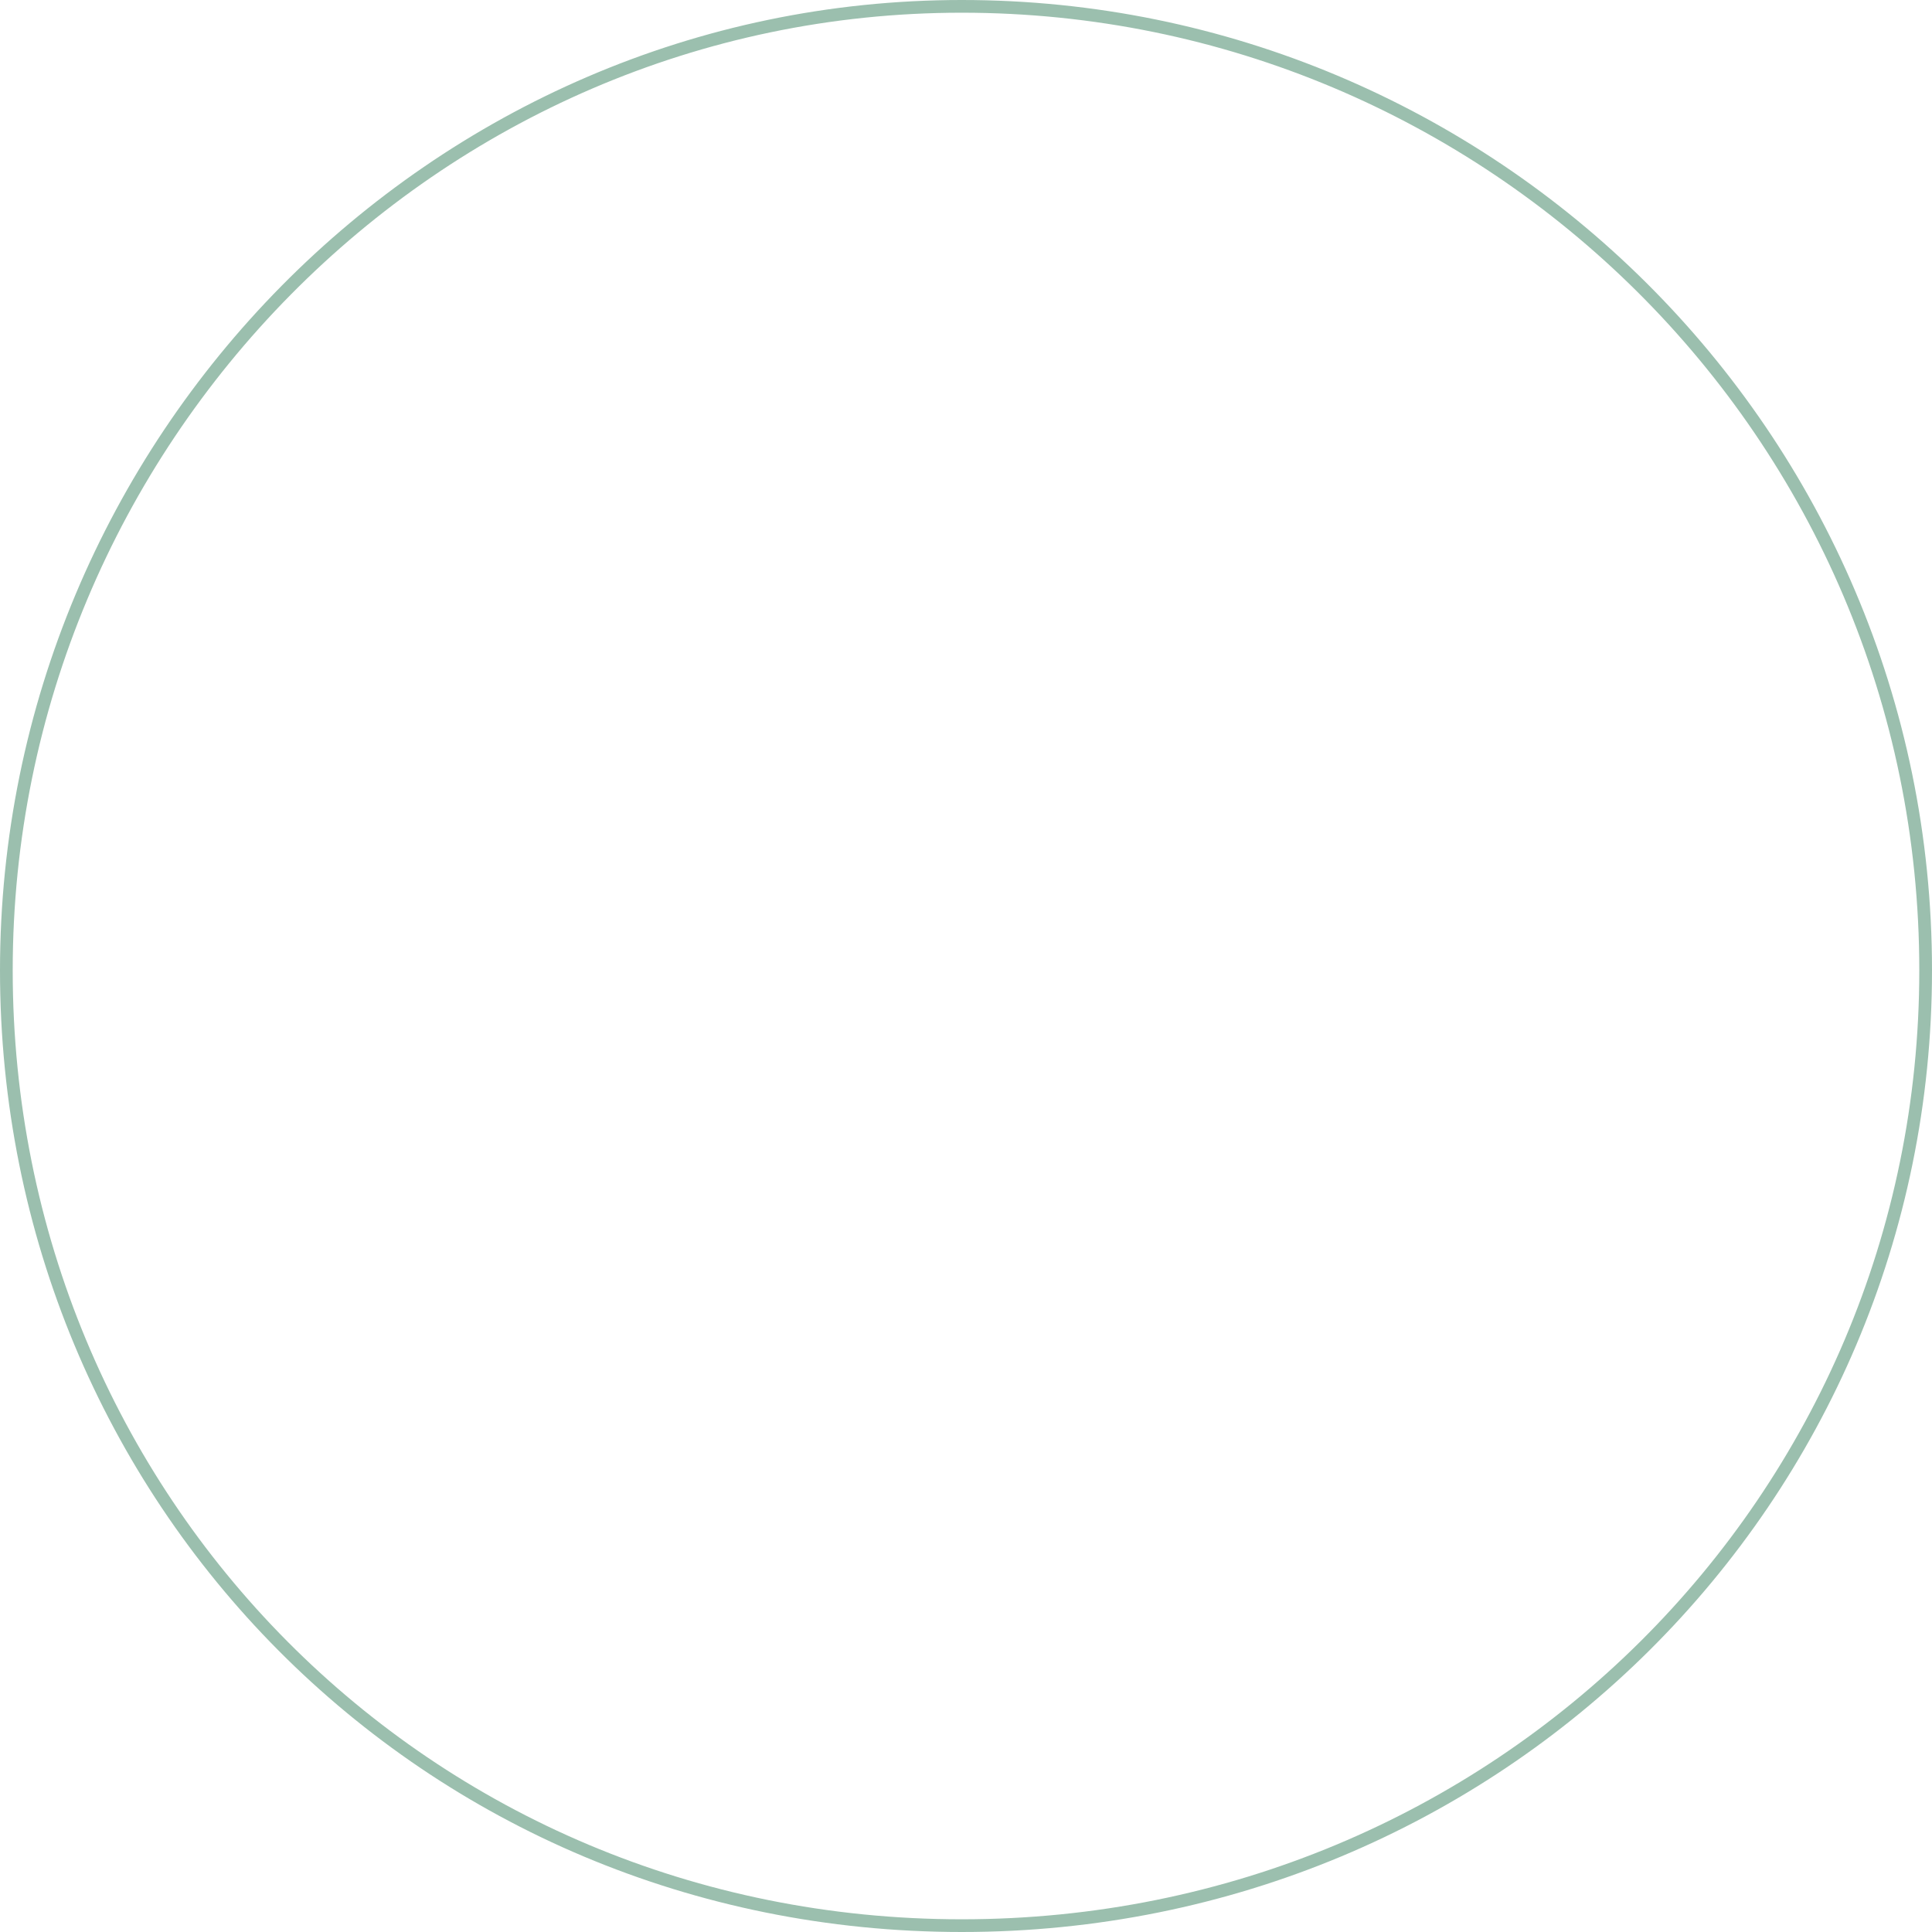 <?xml version="1.0" encoding="UTF-8"?>
<svg id="Livello_2" data-name="Livello 2" xmlns="http://www.w3.org/2000/svg" viewBox="0 0 152.04 152.04">
  <defs>
    <style>
      .cls-1 {
        fill: none;
        stroke: #9bbfae;
        stroke-miterlimit: 10;
      }
    </style>
  </defs>
  <g id="guide">
    <path class="cls-1" d="M151.54,76.36c0,41.55-33.64,75.18-75.85,75.18S.5,117.91.5,76.36,34.14.5,75.69.5s75.85,33.65,75.85,75.86Z"/>
  </g>
</svg>